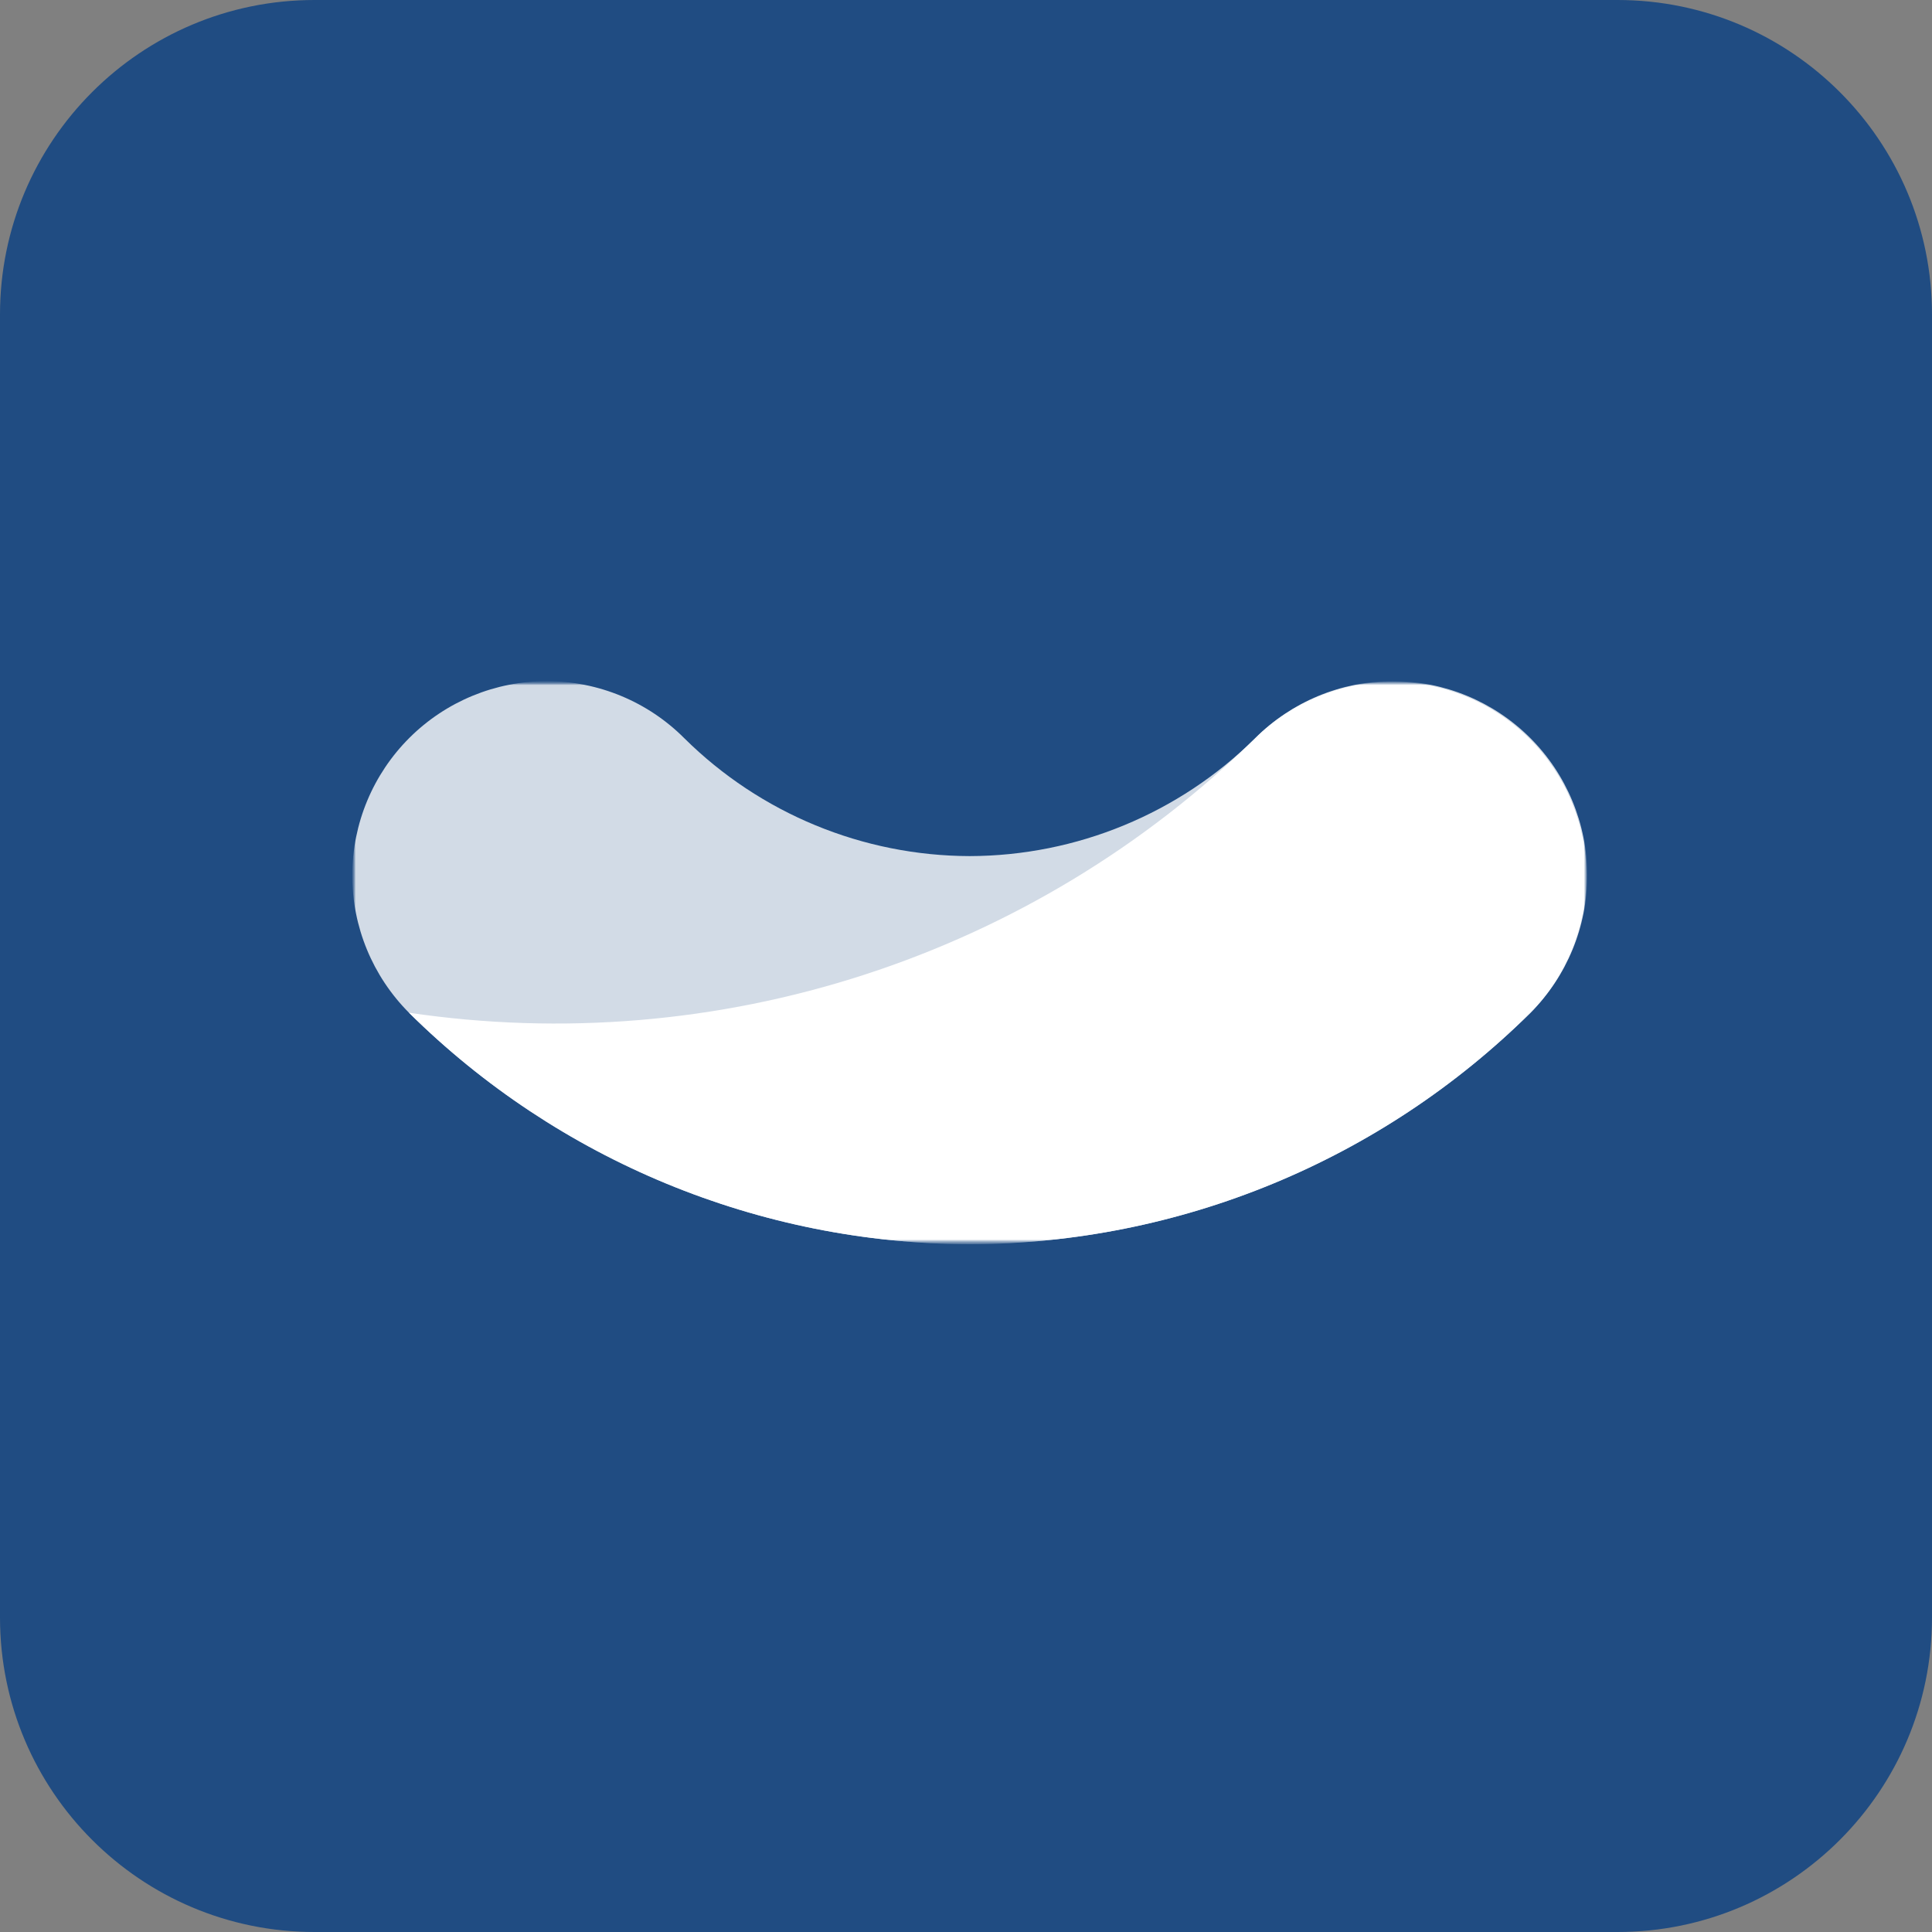 <svg width="258" height="258" viewBox="0 0 258 258" fill="none" xmlns="http://www.w3.org/2000/svg">
<rect x="0" y="0" width="258" height="258" fill="#808080" stroke="none"/>
<path d="M216 0H42C18.804 0 0 18.804 0 42V216C0 239.196 18.804 258 42 258H216C239.196 258 258 239.196 258 216V42C258 18.804 239.196 0 216 0Z" fill="#204C82"/>
<mask id="mask0_11_936" style="mask-type:luminance" maskUnits="userSpaceOnUse" x="47" y="91" width="165" height="76">
<path d="M212 91H47V166.154H212V91Z" fill="white"/>
</mask>
<g mask="url(#mask0_11_936)">
<mask id="mask1_11_936" style="mask-type:luminance" maskUnits="userSpaceOnUse" x="47" y="91" width="165" height="76">
<path d="M212 91H47V166.154H212V91Z" fill="white"/>
</mask>
<g mask="url(#mask1_11_936)">
<g opacity="0.8">
<mask id="mask2_11_936" style="mask-type:luminance" maskUnits="userSpaceOnUse" x="47" y="91" width="165" height="76">
<path d="M212 91H47V166.154H212V91Z" fill="white"/>
</mask>
<g mask="url(#mask2_11_936)">
<path d="M129.5 166.154C157.552 166.082 184.45 154.978 204.384 135.241C209.244 130.365 211.968 123.757 211.957 116.872C211.945 109.988 209.199 103.389 204.323 98.529C199.447 93.669 192.839 90.945 185.954 90.956C179.07 90.968 172.471 93.714 167.611 98.59C157.466 108.635 143.777 114.287 129.5 114.324C115.223 114.287 101.534 108.636 91.389 98.59C86.529 93.713 79.93 90.967 73.046 90.956C66.161 90.944 59.553 93.668 54.677 98.528C49.8 103.389 47.054 109.987 47.042 116.872C47.031 123.757 49.755 130.364 54.615 135.241C74.55 154.978 101.448 166.082 129.5 166.154Z" fill="white"/>
</g>
</g>
<path d="M167.611 98.59C172.48 93.756 179.065 91.047 185.925 91.054C192.786 91.061 199.365 93.783 204.225 98.626C209.084 103.47 211.829 110.04 211.858 116.901C211.888 123.761 209.2 130.355 204.383 135.24C184.449 154.977 157.551 166.081 129.499 166.153C101.447 166.081 74.55 154.977 54.616 135.24C75.002 138.263 95.811 136.527 115.415 130.169C135.018 123.811 152.885 113.002 167.616 98.59" fill="white"/>
</g>
</g>
</svg>
